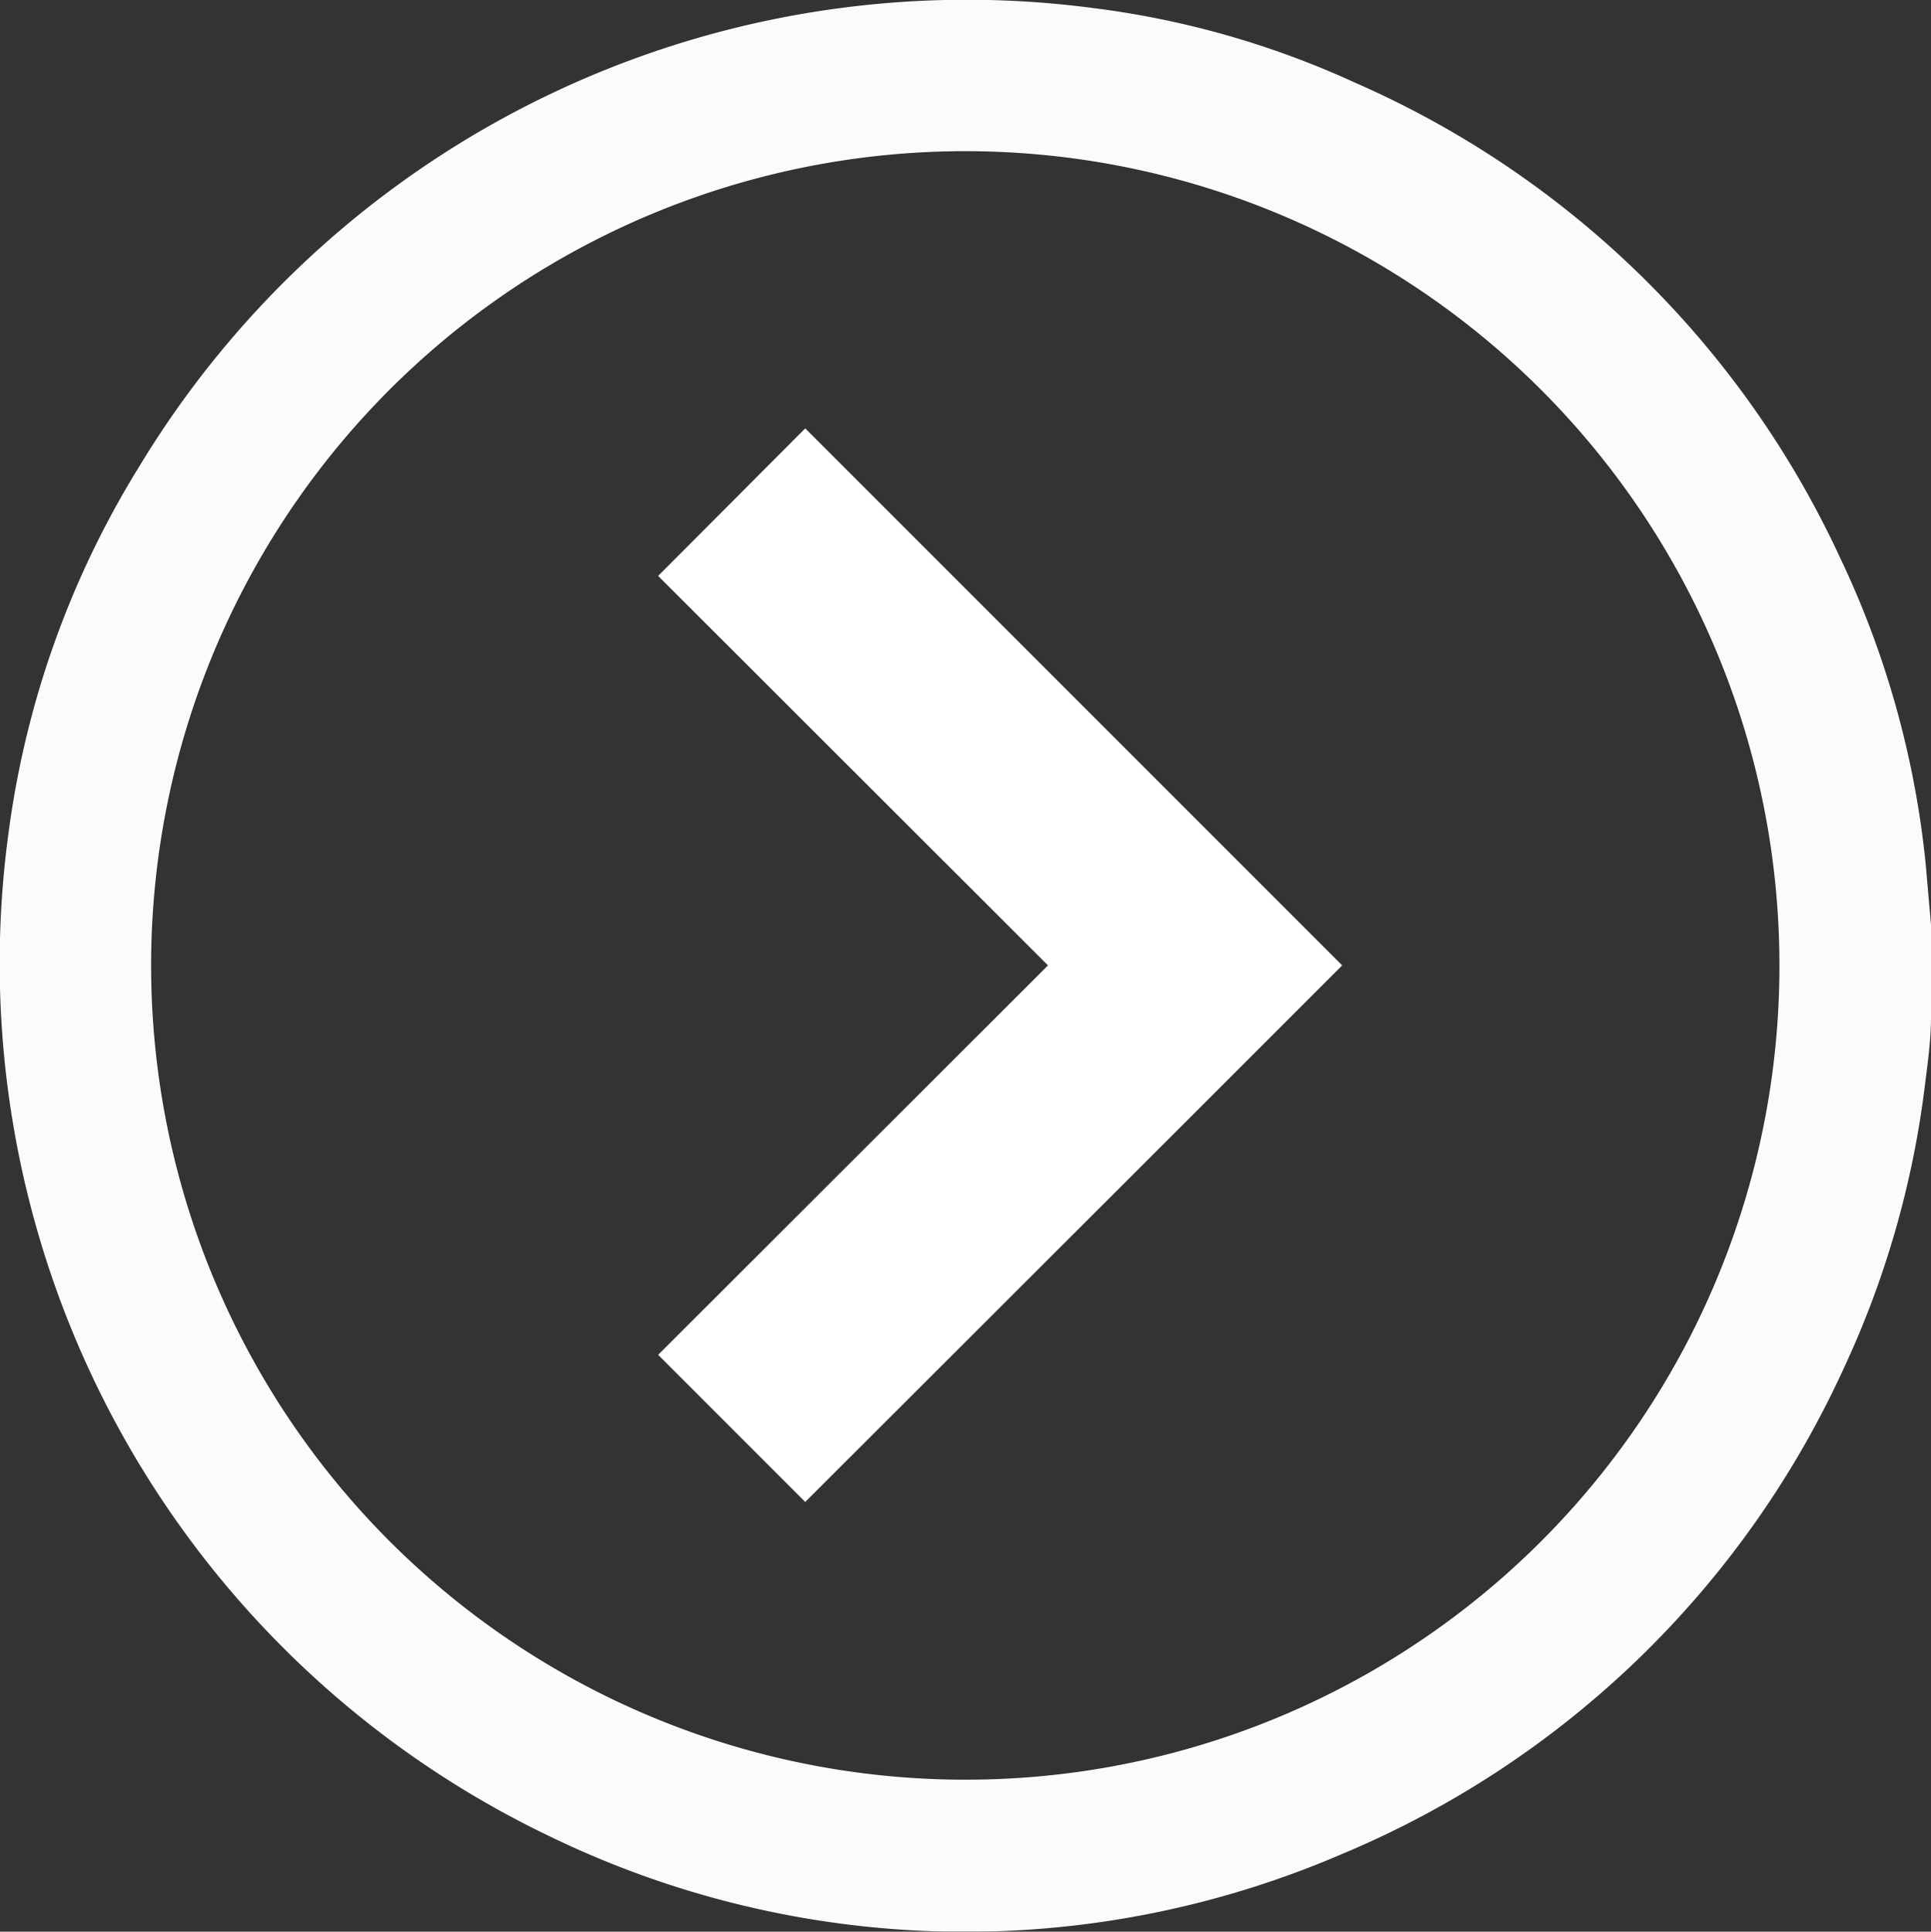 <svg xmlns="http://www.w3.org/2000/svg" viewBox="0 0 43.19 43.2"><rect x="0" y="0" width="43.19" height="43.2" fill="#333333" stroke="none"/><defs><style>.cls-1{opacity:0.98;}.cls-2{fill:#fff;}</style></defs><g id="Layer_2" data-name="Layer 2"><g id="Layer_1-2" data-name="Layer 1"><g class="cls-1"><path class="cls-2" d="M43.19,20.68v1.85c0,.08,0,.15,0,.22,0,.49-.07,1-.13,1.47a21,21,0,0,1-1.83,6.4A21.42,21.42,0,0,1,30,41.47a21.29,21.29,0,0,1-17.7-.4A21.64,21.64,0,0,1,.2,18.56a20.7,20.7,0,0,1,2.91-8.12A21.63,21.63,0,0,1,24.45.18a20,20,0,0,1,5.86,1.67A21.41,21.41,0,0,1,41.16,12.48a20.77,20.77,0,0,1,1.91,6.83Zm-3.39.94A18.21,18.21,0,1,0,21.39,39.8,18.2,18.2,0,0,0,39.8,21.62Z"/></g><polygon class="cls-2" points="23.44 21.59 14.72 30.3 18.01 33.59 26.73 24.88 30.02 21.59 26.73 18.3 18.01 9.58 14.72 12.88 23.44 21.59"/></g></g></svg>